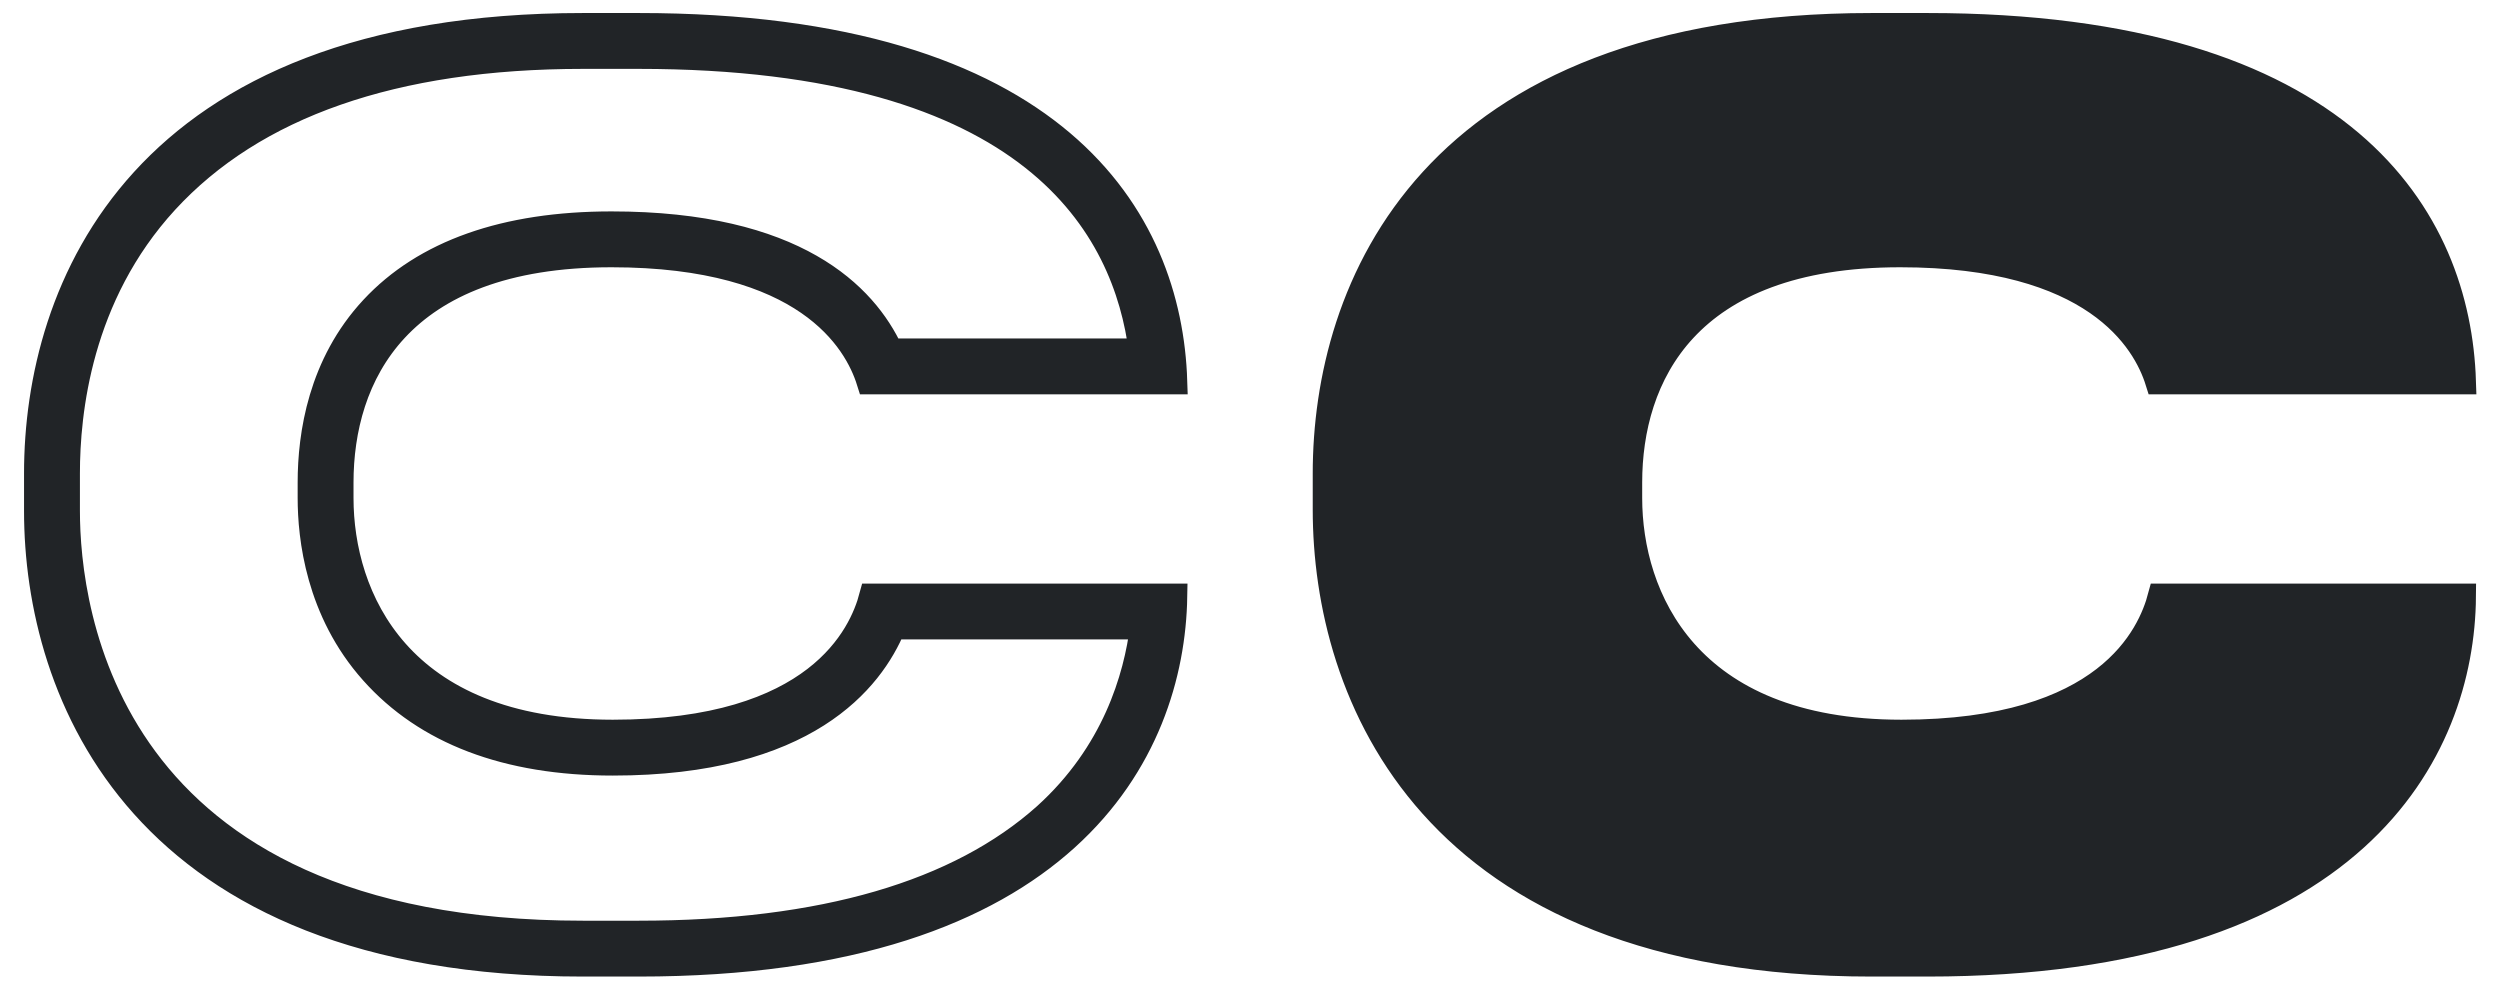 <svg width="96" height="38" viewBox="0 0 96 38" fill="none" xmlns="http://www.w3.org/2000/svg">
<path d="M24.527 2.145H22.386C15.116 2.145 9.739 4.037 6.353 7.722C3.017 11.357 2.569 15.838 2.569 18.178V19.622C2.569 23.407 3.963 35.855 22.386 35.855H24.527C31.598 35.855 36.826 34.311 40.162 31.324C42.801 28.934 43.647 26.046 43.896 24.054H34.286C33.44 26.095 30.95 29.282 23.531 29.282C19.448 29.282 16.361 28.087 14.32 25.797C12.228 23.456 11.93 20.618 11.93 19.125V18.527C11.93 16.685 12.328 13.996 14.32 11.855C16.311 9.714 19.398 8.618 23.481 8.618C30.552 8.618 33.191 11.357 34.187 13.498H43.847C43.249 8.768 39.764 2.145 24.527 2.145ZM22.386 1H24.527C40.61 1 44.892 8.419 45.091 14.643H33.39C32.892 13.05 30.95 9.763 23.481 9.763C15.216 9.763 13.075 14.494 13.075 18.527V19.125C13.075 22.909 15.266 28.137 23.531 28.137C31.398 28.137 33.091 24.402 33.49 22.909H45.091C44.992 28.834 40.959 37 24.527 37H22.386C5.357 37 1.423 26.593 1.423 19.622V18.178C1.423 11.108 5.357 1 22.386 1ZM94.577 22.909C94.527 28.834 90.444 37 74.012 37H71.871C54.842 37 50.909 26.593 50.909 19.573V18.178C50.909 11.108 54.842 1 71.871 1H74.012C90.095 1 94.377 8.419 94.577 14.643H82.875C82.377 13.05 80.436 9.763 72.967 9.763C64.701 9.763 62.56 14.494 62.56 18.527V19.125C62.56 22.909 64.751 28.137 73.016 28.137C80.933 28.137 82.577 24.402 82.975 22.909H94.577Z" fill="#212427"/>
<path d="M24.527 2.145H22.386C15.116 2.145 9.739 4.037 6.353 7.722C3.017 11.357 2.569 15.838 2.569 18.178V19.622C2.569 23.407 3.963 35.855 22.386 35.855H24.527C31.598 35.855 36.826 34.311 40.162 31.324C42.801 28.934 43.647 26.046 43.896 24.054H34.286C33.44 26.095 30.95 29.282 23.531 29.282C19.448 29.282 16.361 28.087 14.32 25.797C12.228 23.456 11.93 20.618 11.93 19.125V18.527C11.93 16.685 12.328 13.996 14.32 11.855C16.311 9.714 19.398 8.618 23.481 8.618C30.552 8.618 33.191 11.357 34.187 13.498H43.847C43.249 8.768 39.764 2.145 24.527 2.145ZM22.386 1H24.527C40.61 1 44.892 8.419 45.091 14.643H33.39C32.892 13.05 30.95 9.763 23.481 9.763C15.216 9.763 13.075 14.494 13.075 18.527V19.125C13.075 22.909 15.266 28.137 23.531 28.137C31.398 28.137 33.091 24.402 33.49 22.909H45.091C44.992 28.834 40.959 37 24.527 37H22.386C5.357 37 1.423 26.593 1.423 19.622V18.178C1.423 11.108 5.357 1 22.386 1ZM94.577 22.909C94.527 28.834 90.444 37 74.012 37H71.871C54.842 37 50.909 26.593 50.909 19.573V18.178C50.909 11.108 54.842 1 71.871 1H74.012C90.095 1 94.377 8.419 94.577 14.643H82.875C82.377 13.05 80.436 9.763 72.967 9.763C64.701 9.763 62.56 14.494 62.56 18.527V19.125C62.56 22.909 64.751 28.137 73.016 28.137C80.933 28.137 82.577 24.402 82.975 22.909H94.577Z" stroke="#212427"/>
</svg>
